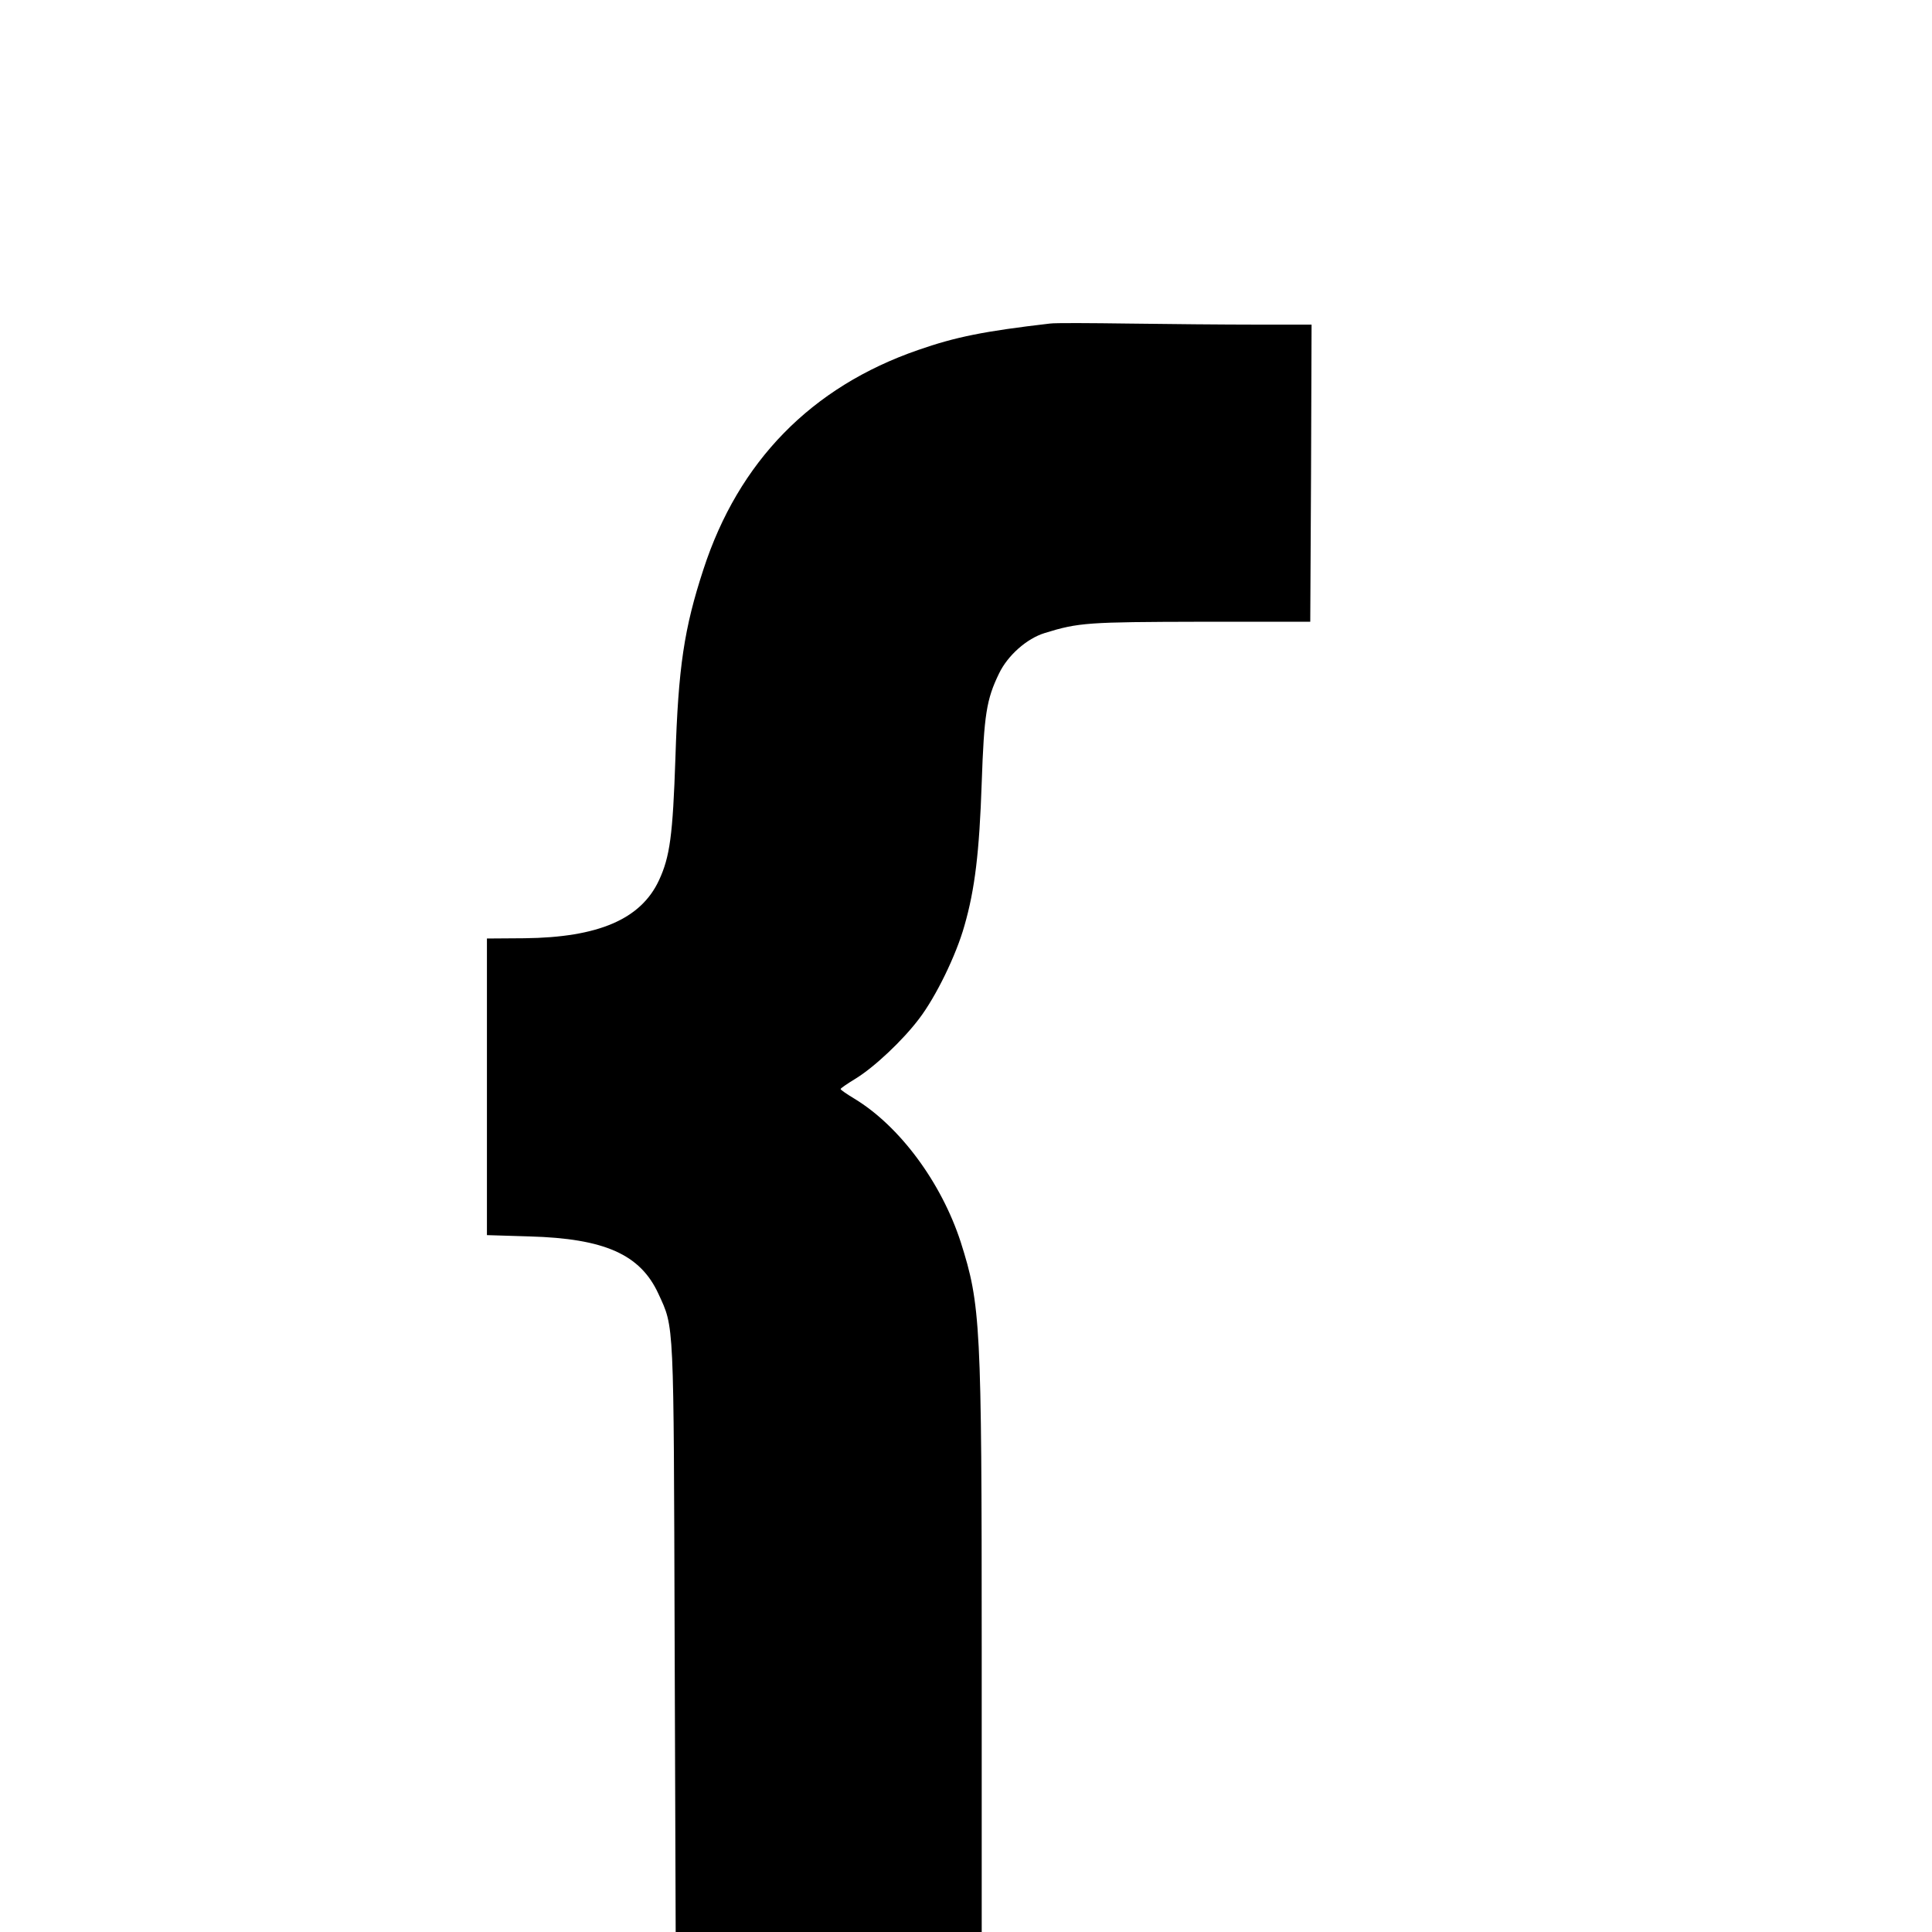 <?xml version="1.0" standalone="no"?>
<!DOCTYPE svg PUBLIC "-//W3C//DTD SVG 20010904//EN"
 "http://www.w3.org/TR/2001/REC-SVG-20010904/DTD/svg10.dtd">
<svg version="1.0" xmlns="http://www.w3.org/2000/svg"
 width="738pt" height="738pt" viewBox="0 0 738 738"
 preserveAspectRatio="xMidYMid meet">
<g transform="translate(0,738) scale(0.1,-0.1)"
fill="#000000" stroke="none">
<path d="M4010 6144 c-250 -29 -360 -51 -503 -101 -408 -141 -686 -426 -820
-838 -74 -226 -96 -374 -107 -720 -10 -296 -21 -378 -63 -468 -69 -148 -231
-218 -514 -221 l-143 -1 0 -566 0 -567 163 -5 c287 -8 423 -69 492 -219 61
-133 58 -88 62 -1316 l4 -1122 584 0 585 0 0 1078 c0 1248 -4 1317 -80 1557
-74 228 -233 443 -406 548 -30 18 -53 34 -53 37 0 3 25 20 56 39 71 43 182
147 245 231 63 83 140 240 172 354 40 139 57 281 66 546 9 260 18 318 66 417
33 69 106 134 175 155 129 40 165 42 594 43 l420 0 3 568 2 567 -213 0 c-118
0 -335 2 -483 4 -148 2 -285 3 -304 0z"/>
</g>
</svg>
